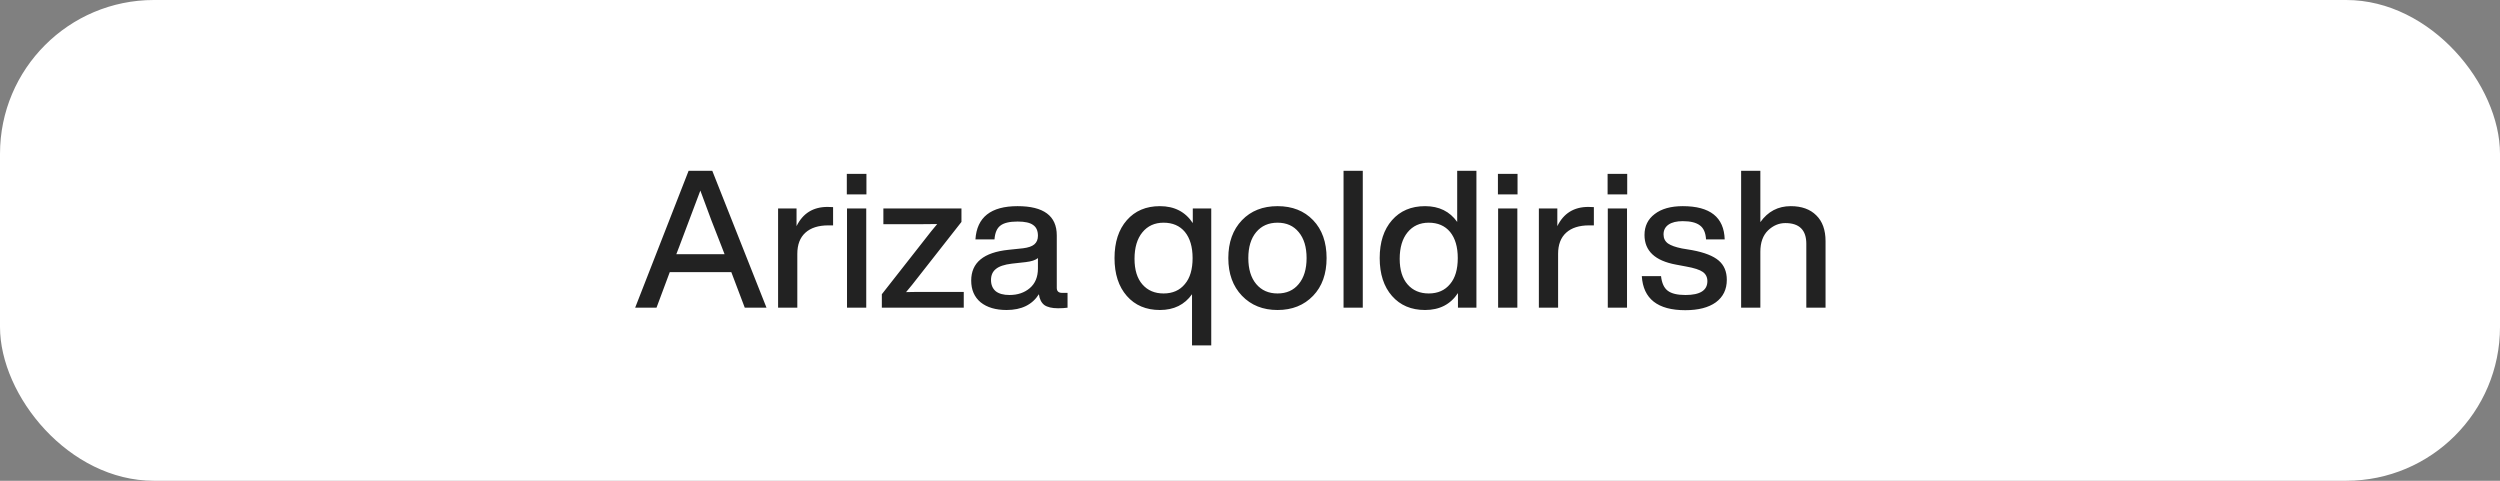 <?xml version="1.0" encoding="UTF-8"?> <svg xmlns="http://www.w3.org/2000/svg" width="260" height="50" viewBox="0 0 260 50" fill="none"><rect x="0" y="0" width="260" height="50" fill="#808080" stroke="none"/><rect width="260" height="50" rx="16" fill="white"></rect><path d="M79.716 32H77.456L76.056 28.3H69.656L68.276 32H66.056L71.616 17.76H74.076L79.716 32ZM70.636 25.66L70.336 26.44H75.356L75.056 25.66C74.349 23.9 73.609 21.953 72.836 19.82C71.916 22.273 71.183 24.22 70.636 25.66ZM86.061 21.52C86.354 21.52 86.547 21.527 86.641 21.54V23.44H86.141C85.114 23.44 84.321 23.693 83.761 24.2C83.201 24.707 82.921 25.44 82.921 26.4V32H80.921V21.68H82.841V23.52C83.494 22.187 84.567 21.52 86.061 21.52ZM90.109 20.22H88.069V18.08H90.109V20.22ZM90.089 32H88.089V21.68H90.089V32ZM96.391 30.36H100.231V32H91.711V30.6L96.151 24.94C96.631 24.313 97.071 23.767 97.471 23.3C97.151 23.313 96.431 23.32 95.311 23.32H91.871V21.68H99.991V23.08L95.551 28.74C95.071 29.367 94.631 29.913 94.231 30.38C94.551 30.367 95.271 30.36 96.391 30.36ZM110.465 30.46H111.025V32C110.732 32.04 110.405 32.06 110.045 32.06C109.405 32.06 108.925 31.947 108.605 31.72C108.298 31.48 108.112 31.107 108.045 30.6C107.352 31.693 106.232 32.24 104.685 32.24C103.552 32.24 102.652 31.973 101.985 31.44C101.332 30.893 101.005 30.14 101.005 29.18C101.005 27.313 102.298 26.247 104.885 25.98L106.405 25.82C106.938 25.753 107.325 25.62 107.565 25.42C107.818 25.207 107.945 24.907 107.945 24.52C107.945 24 107.778 23.627 107.445 23.4C107.125 23.16 106.585 23.04 105.825 23.04C104.998 23.04 104.405 23.18 104.045 23.46C103.685 23.727 103.478 24.207 103.425 24.9H101.445C101.592 22.593 103.052 21.44 105.825 21.44C108.545 21.44 109.905 22.453 109.905 24.48V29.94C109.905 30.287 110.092 30.46 110.465 30.46ZM104.985 30.68C105.838 30.68 106.545 30.44 107.105 29.96C107.665 29.48 107.945 28.8 107.945 27.92V26.84C107.692 27.053 107.265 27.193 106.665 27.26L105.225 27.42C104.452 27.513 103.898 27.7 103.565 27.98C103.232 28.247 103.065 28.627 103.065 29.12C103.065 29.613 103.225 30 103.545 30.28C103.878 30.547 104.358 30.68 104.985 30.68ZM124.05 23.2V21.68H125.97V35.92H123.97V30.6C123.196 31.693 122.083 32.24 120.63 32.24C119.19 32.24 118.043 31.753 117.19 30.78C116.336 29.807 115.91 28.493 115.91 26.84C115.91 25.187 116.336 23.873 117.19 22.9C118.043 21.927 119.19 21.44 120.63 21.44C122.136 21.44 123.276 22.027 124.05 23.2ZM117.99 26.92C117.99 28.067 118.263 28.953 118.81 29.58C119.356 30.207 120.09 30.52 121.01 30.52C121.956 30.52 122.696 30.193 123.23 29.54C123.763 28.913 124.03 28.013 124.03 26.84C124.03 25.68 123.763 24.773 123.23 24.12C122.696 23.48 121.956 23.16 121.01 23.16C120.09 23.16 119.356 23.493 118.81 24.16C118.263 24.827 117.99 25.747 117.99 26.92ZM136.565 30.76C135.619 31.747 134.385 32.24 132.865 32.24C131.345 32.24 130.112 31.747 129.165 30.76C128.219 29.773 127.745 28.467 127.745 26.84C127.745 25.2 128.219 23.887 129.165 22.9C130.099 21.927 131.332 21.44 132.865 21.44C134.399 21.44 135.632 21.927 136.565 22.9C137.499 23.873 137.965 25.187 137.965 26.84C137.965 28.48 137.499 29.787 136.565 30.76ZM130.645 29.54C131.192 30.193 131.932 30.52 132.865 30.52C133.799 30.52 134.532 30.193 135.065 29.54C135.612 28.887 135.885 27.987 135.885 26.84C135.885 25.693 135.612 24.793 135.065 24.14C134.532 23.487 133.799 23.16 132.865 23.16C131.932 23.16 131.192 23.487 130.645 24.14C130.099 24.793 129.825 25.693 129.825 26.84C129.825 27.987 130.099 28.887 130.645 29.54ZM141.729 32H139.729V17.76H141.729V32ZM151.548 23.08V17.76H153.548V32H151.628V30.48C150.854 31.653 149.714 32.24 148.208 32.24C146.768 32.24 145.621 31.753 144.768 30.78C143.914 29.807 143.488 28.493 143.488 26.84C143.488 25.187 143.914 23.873 144.768 22.9C145.621 21.927 146.768 21.44 148.208 21.44C149.661 21.44 150.774 21.987 151.548 23.08ZM145.568 26.92C145.568 28.067 145.841 28.953 146.388 29.58C146.934 30.207 147.668 30.52 148.588 30.52C149.534 30.52 150.274 30.193 150.808 29.54C151.341 28.913 151.608 28.013 151.608 26.84C151.608 25.68 151.341 24.773 150.808 24.12C150.274 23.48 149.534 23.16 148.588 23.16C147.668 23.16 146.934 23.493 146.388 24.16C145.841 24.827 145.568 25.747 145.568 26.92ZM157.824 20.22H155.784V18.08H157.824V20.22ZM157.804 32H155.804V21.68H157.804V32ZM165.182 21.52C165.475 21.52 165.669 21.527 165.762 21.54V23.44H165.262C164.235 23.44 163.442 23.693 162.882 24.2C162.322 24.707 162.042 25.44 162.042 26.4V32H160.042V21.68H161.962V23.52C162.615 22.187 163.689 21.52 165.182 21.52ZM169.23 20.22H167.19V18.08H169.23V20.22ZM169.21 32H167.21V21.68H169.21V32ZM175.268 32.26C172.401 32.26 170.895 31.08 170.748 28.72H172.748C172.828 29.44 173.061 29.947 173.448 30.24C173.835 30.533 174.448 30.68 175.288 30.68C176.808 30.68 177.568 30.2 177.568 29.24C177.568 28.827 177.408 28.507 177.088 28.28C176.768 28.053 176.195 27.867 175.368 27.72L174.308 27.52C172.121 27.12 171.028 26.093 171.028 24.44C171.028 23.52 171.381 22.793 172.088 22.26C172.795 21.713 173.768 21.44 175.008 21.44C177.848 21.44 179.301 22.593 179.368 24.9H177.428C177.388 24.207 177.175 23.72 176.788 23.44C176.401 23.147 175.808 23 175.008 23C174.368 23 173.875 23.12 173.528 23.36C173.181 23.6 173.008 23.94 173.008 24.38C173.008 24.78 173.161 25.093 173.468 25.32C173.775 25.533 174.261 25.707 174.928 25.84L176.008 26.02C177.275 26.26 178.188 26.62 178.748 27.1C179.308 27.58 179.588 28.247 179.588 29.1C179.588 30.1 179.208 30.88 178.448 31.44C177.688 31.987 176.628 32.26 175.268 32.26ZM186.237 21.44C187.37 21.44 188.257 21.76 188.897 22.4C189.537 23.027 189.857 23.92 189.857 25.08V32H187.857V25.36C187.857 23.92 187.13 23.2 185.677 23.2C185.01 23.2 184.41 23.453 183.877 23.96C183.344 24.48 183.077 25.22 183.077 26.18V32H181.077V17.76H183.077V23.1C183.864 21.993 184.917 21.44 186.237 21.44Z" fill="#222222"></path></svg> 
